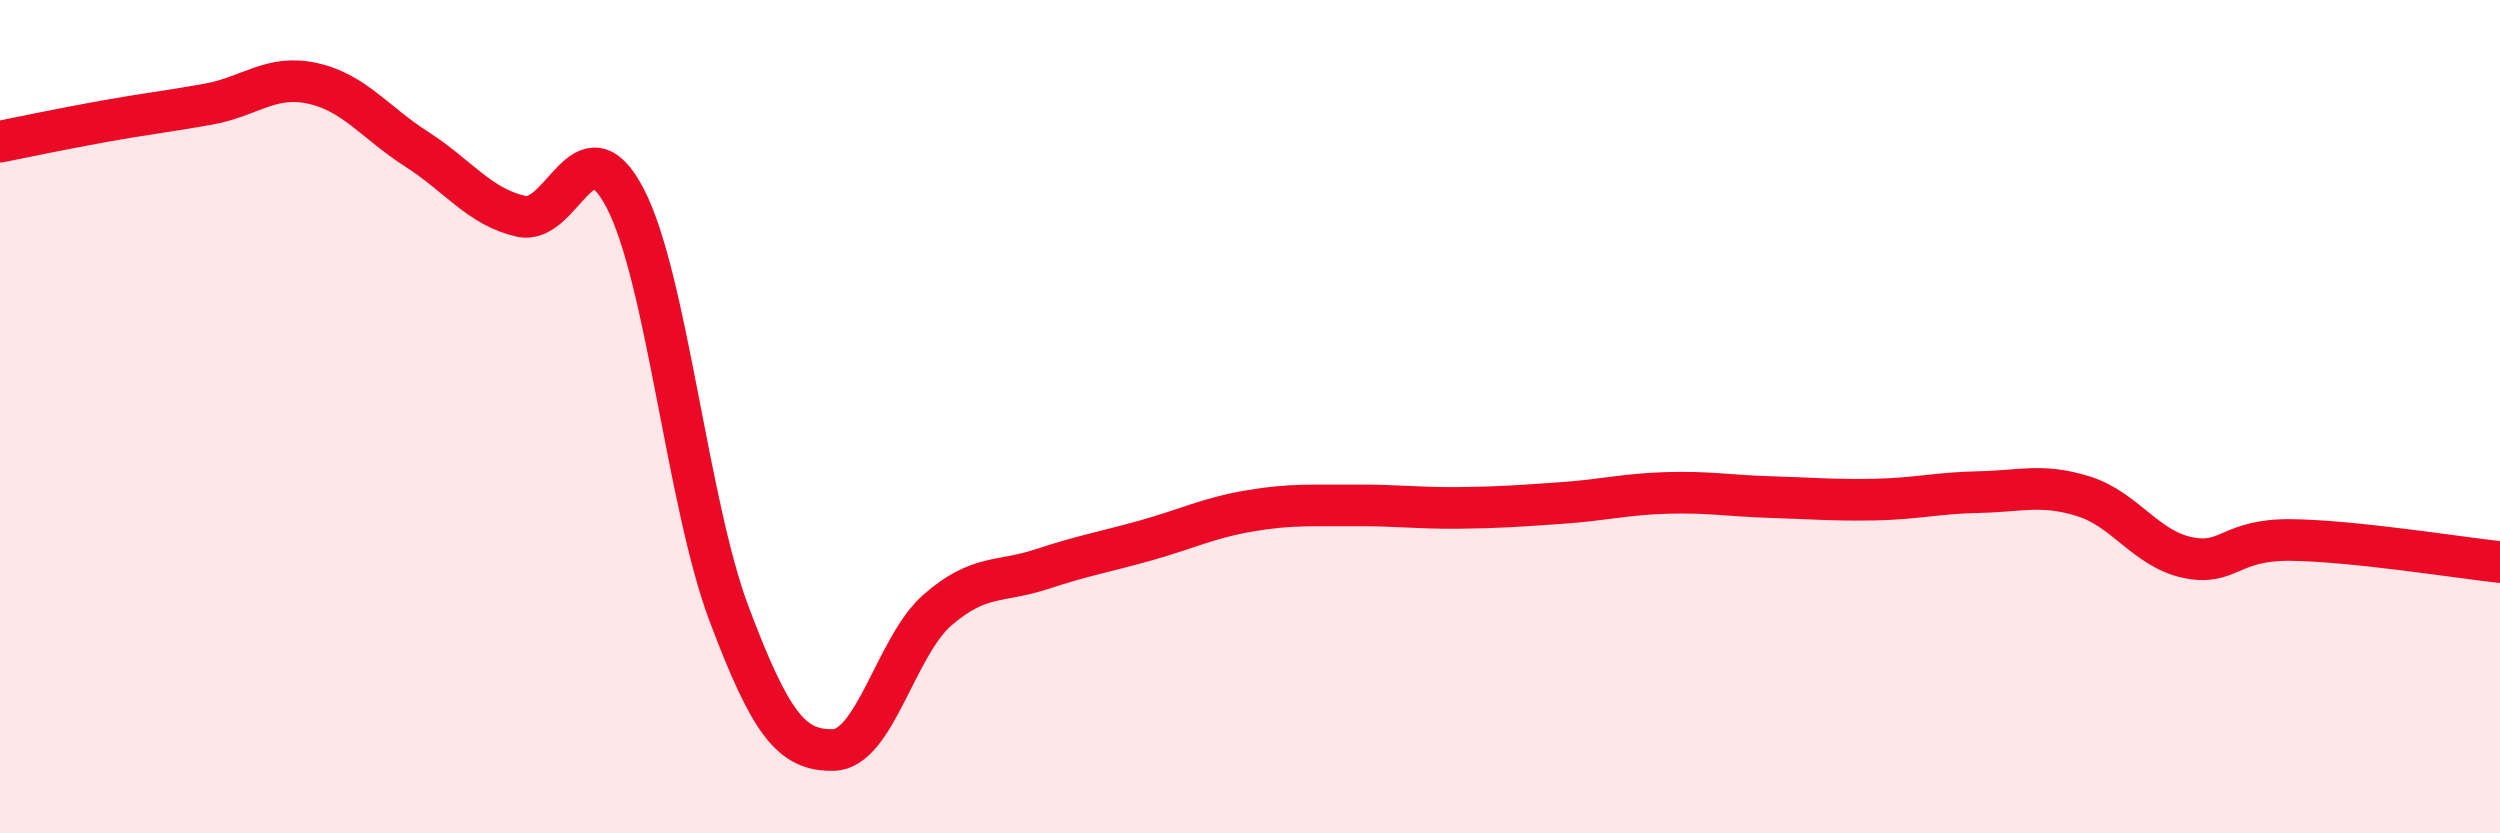 
    <svg width="60" height="20" viewBox="0 0 60 20" xmlns="http://www.w3.org/2000/svg">
      <path
        d="M 0,3.4 C 0.5,3.3 1.5,3.09 2.5,2.91 C 3.5,2.73 4,2.68 5,2.5 C 6,2.32 6.5,1.78 7.5,2 C 8.5,2.22 9,2.94 10,3.58 C 11,4.22 11.5,4.96 12.5,5.19 C 13.5,5.42 14,2.84 15,4.75 C 16,6.66 16.5,12.09 17.5,14.74 C 18.5,17.39 19,18.02 20,18 C 21,17.98 21.5,15.51 22.5,14.64 C 23.5,13.77 24,13.99 25,13.66 C 26,13.33 26.5,13.25 27.5,12.97 C 28.5,12.69 29,12.43 30,12.26 C 31,12.09 31.5,12.14 32.5,12.13 C 33.5,12.12 34,12.2 35,12.19 C 36,12.18 36.5,12.14 37.5,12.07 C 38.5,12 39,11.86 40,11.83 C 41,11.8 41.5,11.9 42.5,11.93 C 43.5,11.96 44,12.01 45,11.99 C 46,11.97 46.5,11.83 47.5,11.81 C 48.5,11.79 49,11.6 50,11.91 C 51,12.22 51.5,13.17 52.5,13.38 C 53.5,13.59 53.5,12.94 55,12.96 C 56.5,12.98 59,13.38 60,13.49L60 20L0 20Z"
        fill="#EB0A25"
        opacity="0.1"
        stroke-linecap="round"
        stroke-linejoin="round"
      />
      <path
        d="M 0,3.4 C 0.5,3.3 1.5,3.09 2.5,2.91 C 3.5,2.73 4,2.68 5,2.5 C 6,2.32 6.5,1.78 7.5,2 C 8.5,2.22 9,2.94 10,3.58 C 11,4.22 11.5,4.96 12.5,5.19 C 13.5,5.42 14,2.84 15,4.75 C 16,6.66 16.5,12.09 17.5,14.74 C 18.5,17.39 19,18.02 20,18 C 21,17.98 21.5,15.51 22.5,14.64 C 23.5,13.77 24,13.99 25,13.66 C 26,13.33 26.5,13.25 27.5,12.97 C 28.5,12.69 29,12.43 30,12.26 C 31,12.09 31.5,12.14 32.5,12.13 C 33.5,12.12 34,12.2 35,12.19 C 36,12.18 36.5,12.14 37.5,12.07 C 38.5,12 39,11.86 40,11.83 C 41,11.8 41.5,11.9 42.5,11.93 C 43.5,11.96 44,12.01 45,11.99 C 46,11.97 46.5,11.83 47.5,11.81 C 48.5,11.79 49,11.6 50,11.91 C 51,12.22 51.5,13.17 52.5,13.38 C 53.5,13.59 53.5,12.94 55,12.96 C 56.5,12.98 59,13.38 60,13.49"
        stroke="#EB0A25"
        stroke-width="1"
        fill="none"
        stroke-linecap="round"
        stroke-linejoin="round"
      />
    </svg>
  